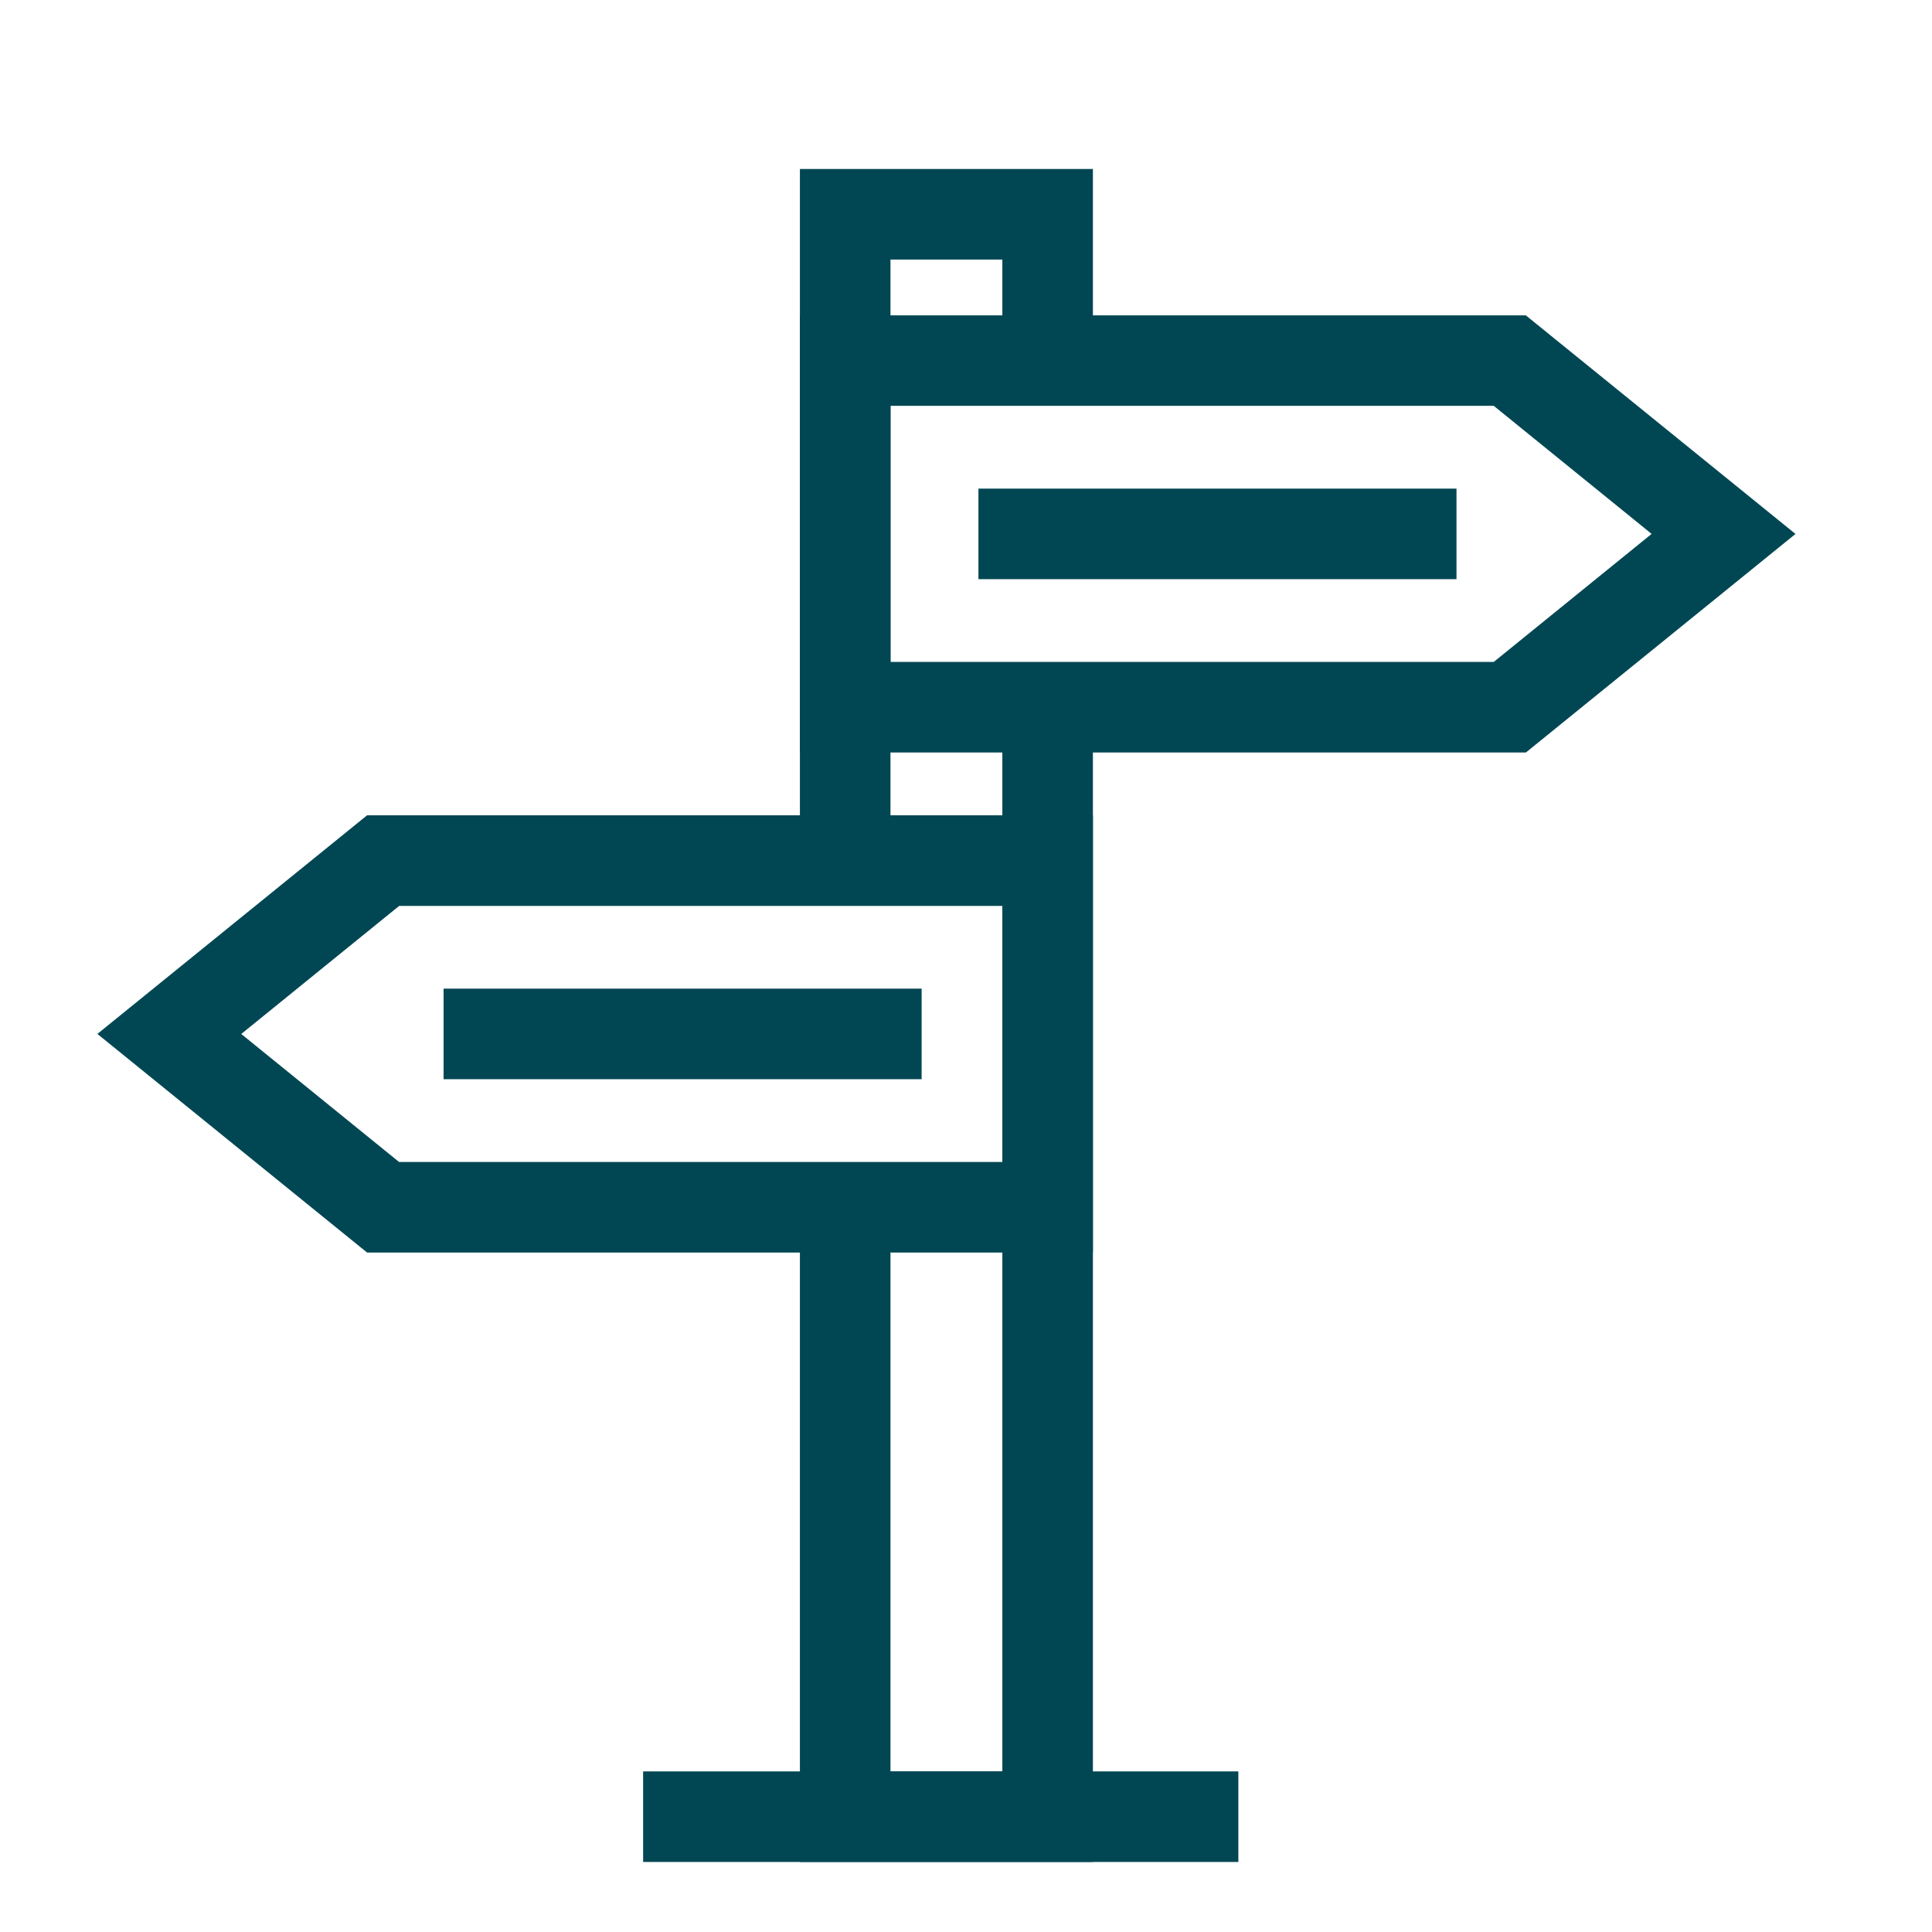 <?xml version="1.0" encoding="UTF-8"?>
<svg id="Layer_1" data-name="Layer 1" xmlns="http://www.w3.org/2000/svg" viewBox="0 0 32 32">
  <defs>
    <style>
      .cls-1 {
        fill: #014753;
      }
    </style>
  </defs>
  <polygon class="cls-1" points="14.749 14.255 13.249 14.255 13.249 2.799 18.102 2.799 18.102 6.208 16.602 6.208 16.602 4.299 14.749 4.299 14.749 14.255"/>
  <polygon class="cls-1" points="18.102 30.84 13.249 30.84 13.249 19.996 14.749 19.996 14.749 29.34 16.602 29.34 16.602 11.714 18.102 11.714 18.102 30.84"/>
  <path class="cls-1" d="m25.272,12.464h-12.022v-7.241h12.022l4.467,3.621-4.467,3.621Zm-10.522-1.5h9.991l2.615-2.121-2.615-2.121h-9.991v4.241Z"/>
  <path class="cls-1" d="m18.102,20.746H6.08l-4.467-3.621,4.467-3.621h12.022v7.241Zm-11.491-1.5h9.991v-4.241H6.611l-2.615,2.121,2.615,2.121Z"/>
  <rect class="cls-1" x="10.652" y="29.34" width="9.859" height="1.5"/>
  <rect class="cls-1" x="16.206" y="8.093" width="7.918" height="1.5"/>
  <rect class="cls-1" x="7.347" y="16.375" width="7.918" height="1.5"/>
</svg>